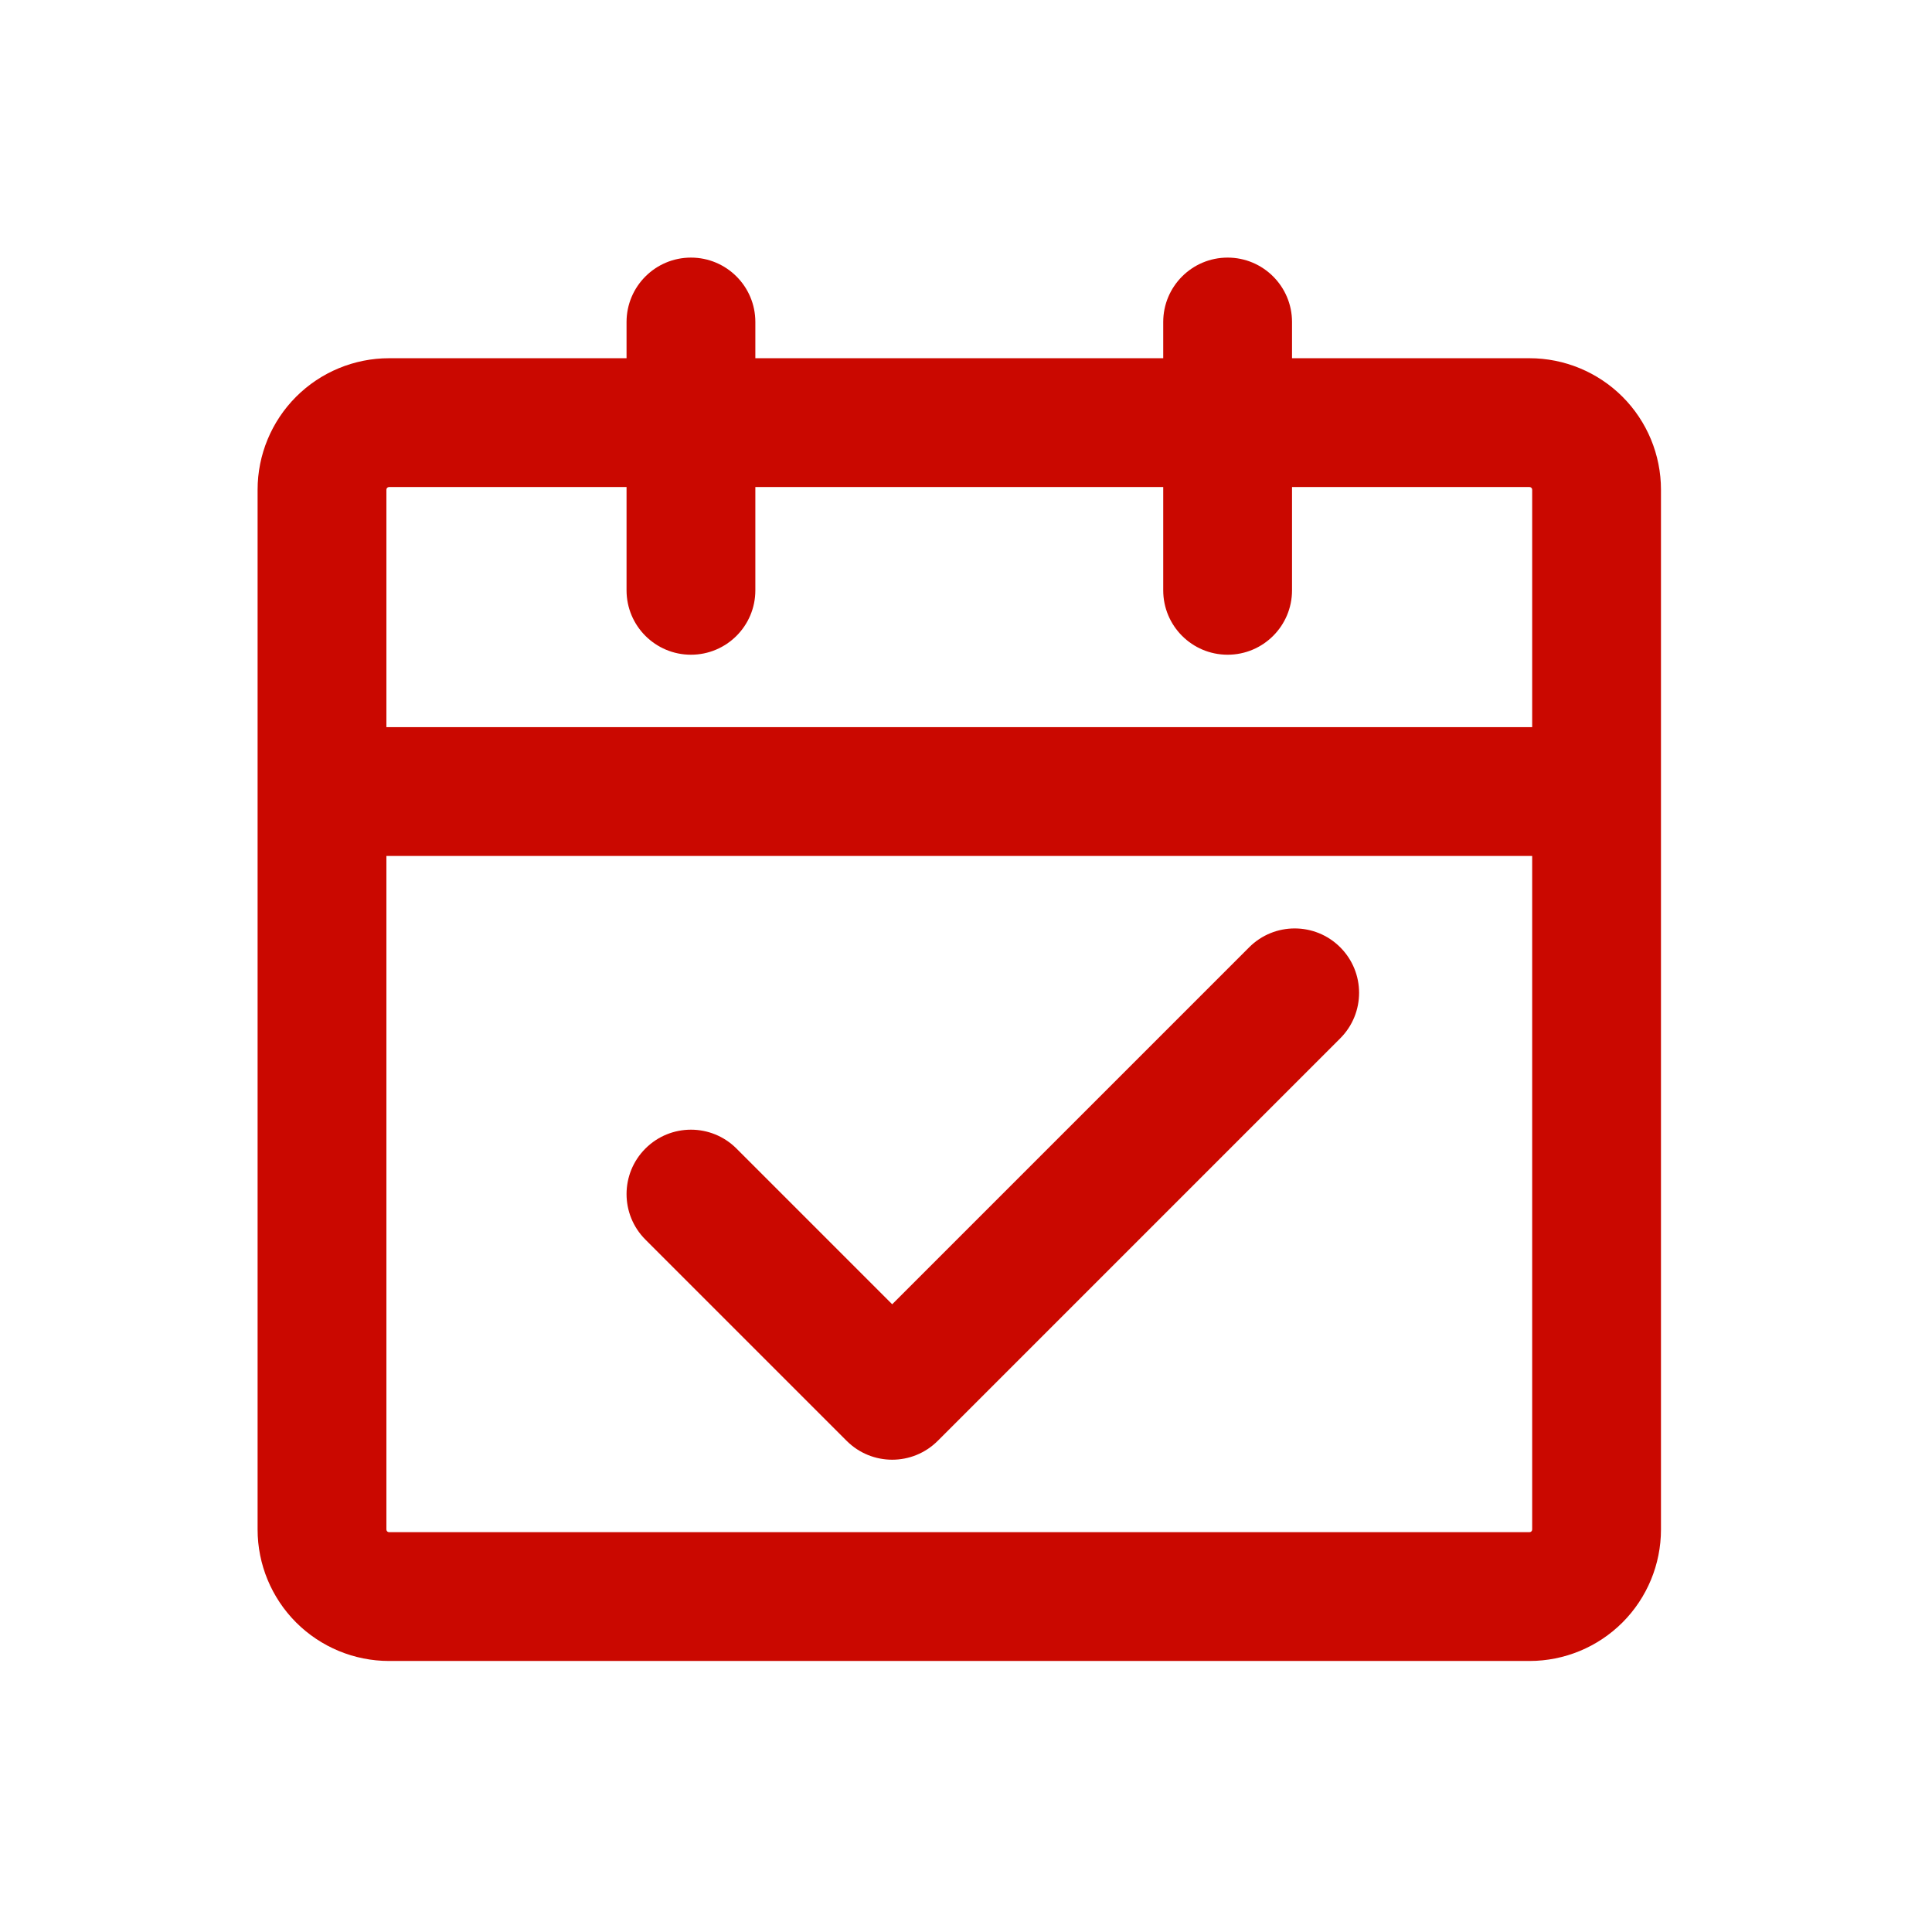 <svg width="60" height="60" viewBox="0 0 60 60" fill="none" xmlns="http://www.w3.org/2000/svg">
<path d="M38.125 8C39.229 8 40.125 8.896 40.125 10V11.125H47.5C48.583 11.125 49.622 11.556 50.388 12.321C51.153 13.087 51.583 14.125 51.583 15.208V47.5C51.583 48.583 51.153 49.621 50.388 50.387C49.622 51.153 48.583 51.583 47.5 51.583H12.083C11 51.583 9.962 51.152 9.196 50.387C8.431 49.621 8 48.583 8 47.5V15.208C8 14.125 8.431 13.087 9.196 12.321C9.962 11.556 11 11.125 12.083 11.125H19.458V10C19.458 8.896 20.354 8 21.458 8C22.563 8 23.458 8.895 23.458 10V11.125H36.125V10C36.125 8.896 37.02 8 38.125 8ZM12 47.5C12 47.522 12.009 47.543 12.024 47.559C12.04 47.574 12.061 47.583 12.083 47.583H47.5C47.522 47.583 47.543 47.574 47.559 47.559C47.574 47.543 47.583 47.522 47.583 47.5V26.583H12V47.5ZM38.794 29.419C39.575 28.638 40.841 28.638 41.622 29.419C42.403 30.2 42.403 31.466 41.622 32.247L29.122 44.747C28.341 45.528 27.075 45.528 26.294 44.747L20.044 38.497C19.263 37.716 19.263 36.45 20.044 35.669C20.825 34.888 22.091 34.888 22.872 35.669L27.708 40.505L38.794 29.419ZM12.083 15.125C12.061 15.125 12.04 15.134 12.024 15.149C12.009 15.165 12 15.186 12 15.208V22.583H47.583V15.208C47.583 15.186 47.574 15.165 47.559 15.149C47.543 15.134 47.522 15.125 47.5 15.125H40.125V18.333C40.125 19.438 39.229 20.333 38.125 20.333C37.02 20.333 36.125 19.438 36.125 18.333V15.125H23.458V18.333C23.458 19.438 22.563 20.333 21.458 20.333C20.354 20.333 19.458 19.438 19.458 18.333V15.125H12.083Z" fill="#CA0800"/>
</svg>

